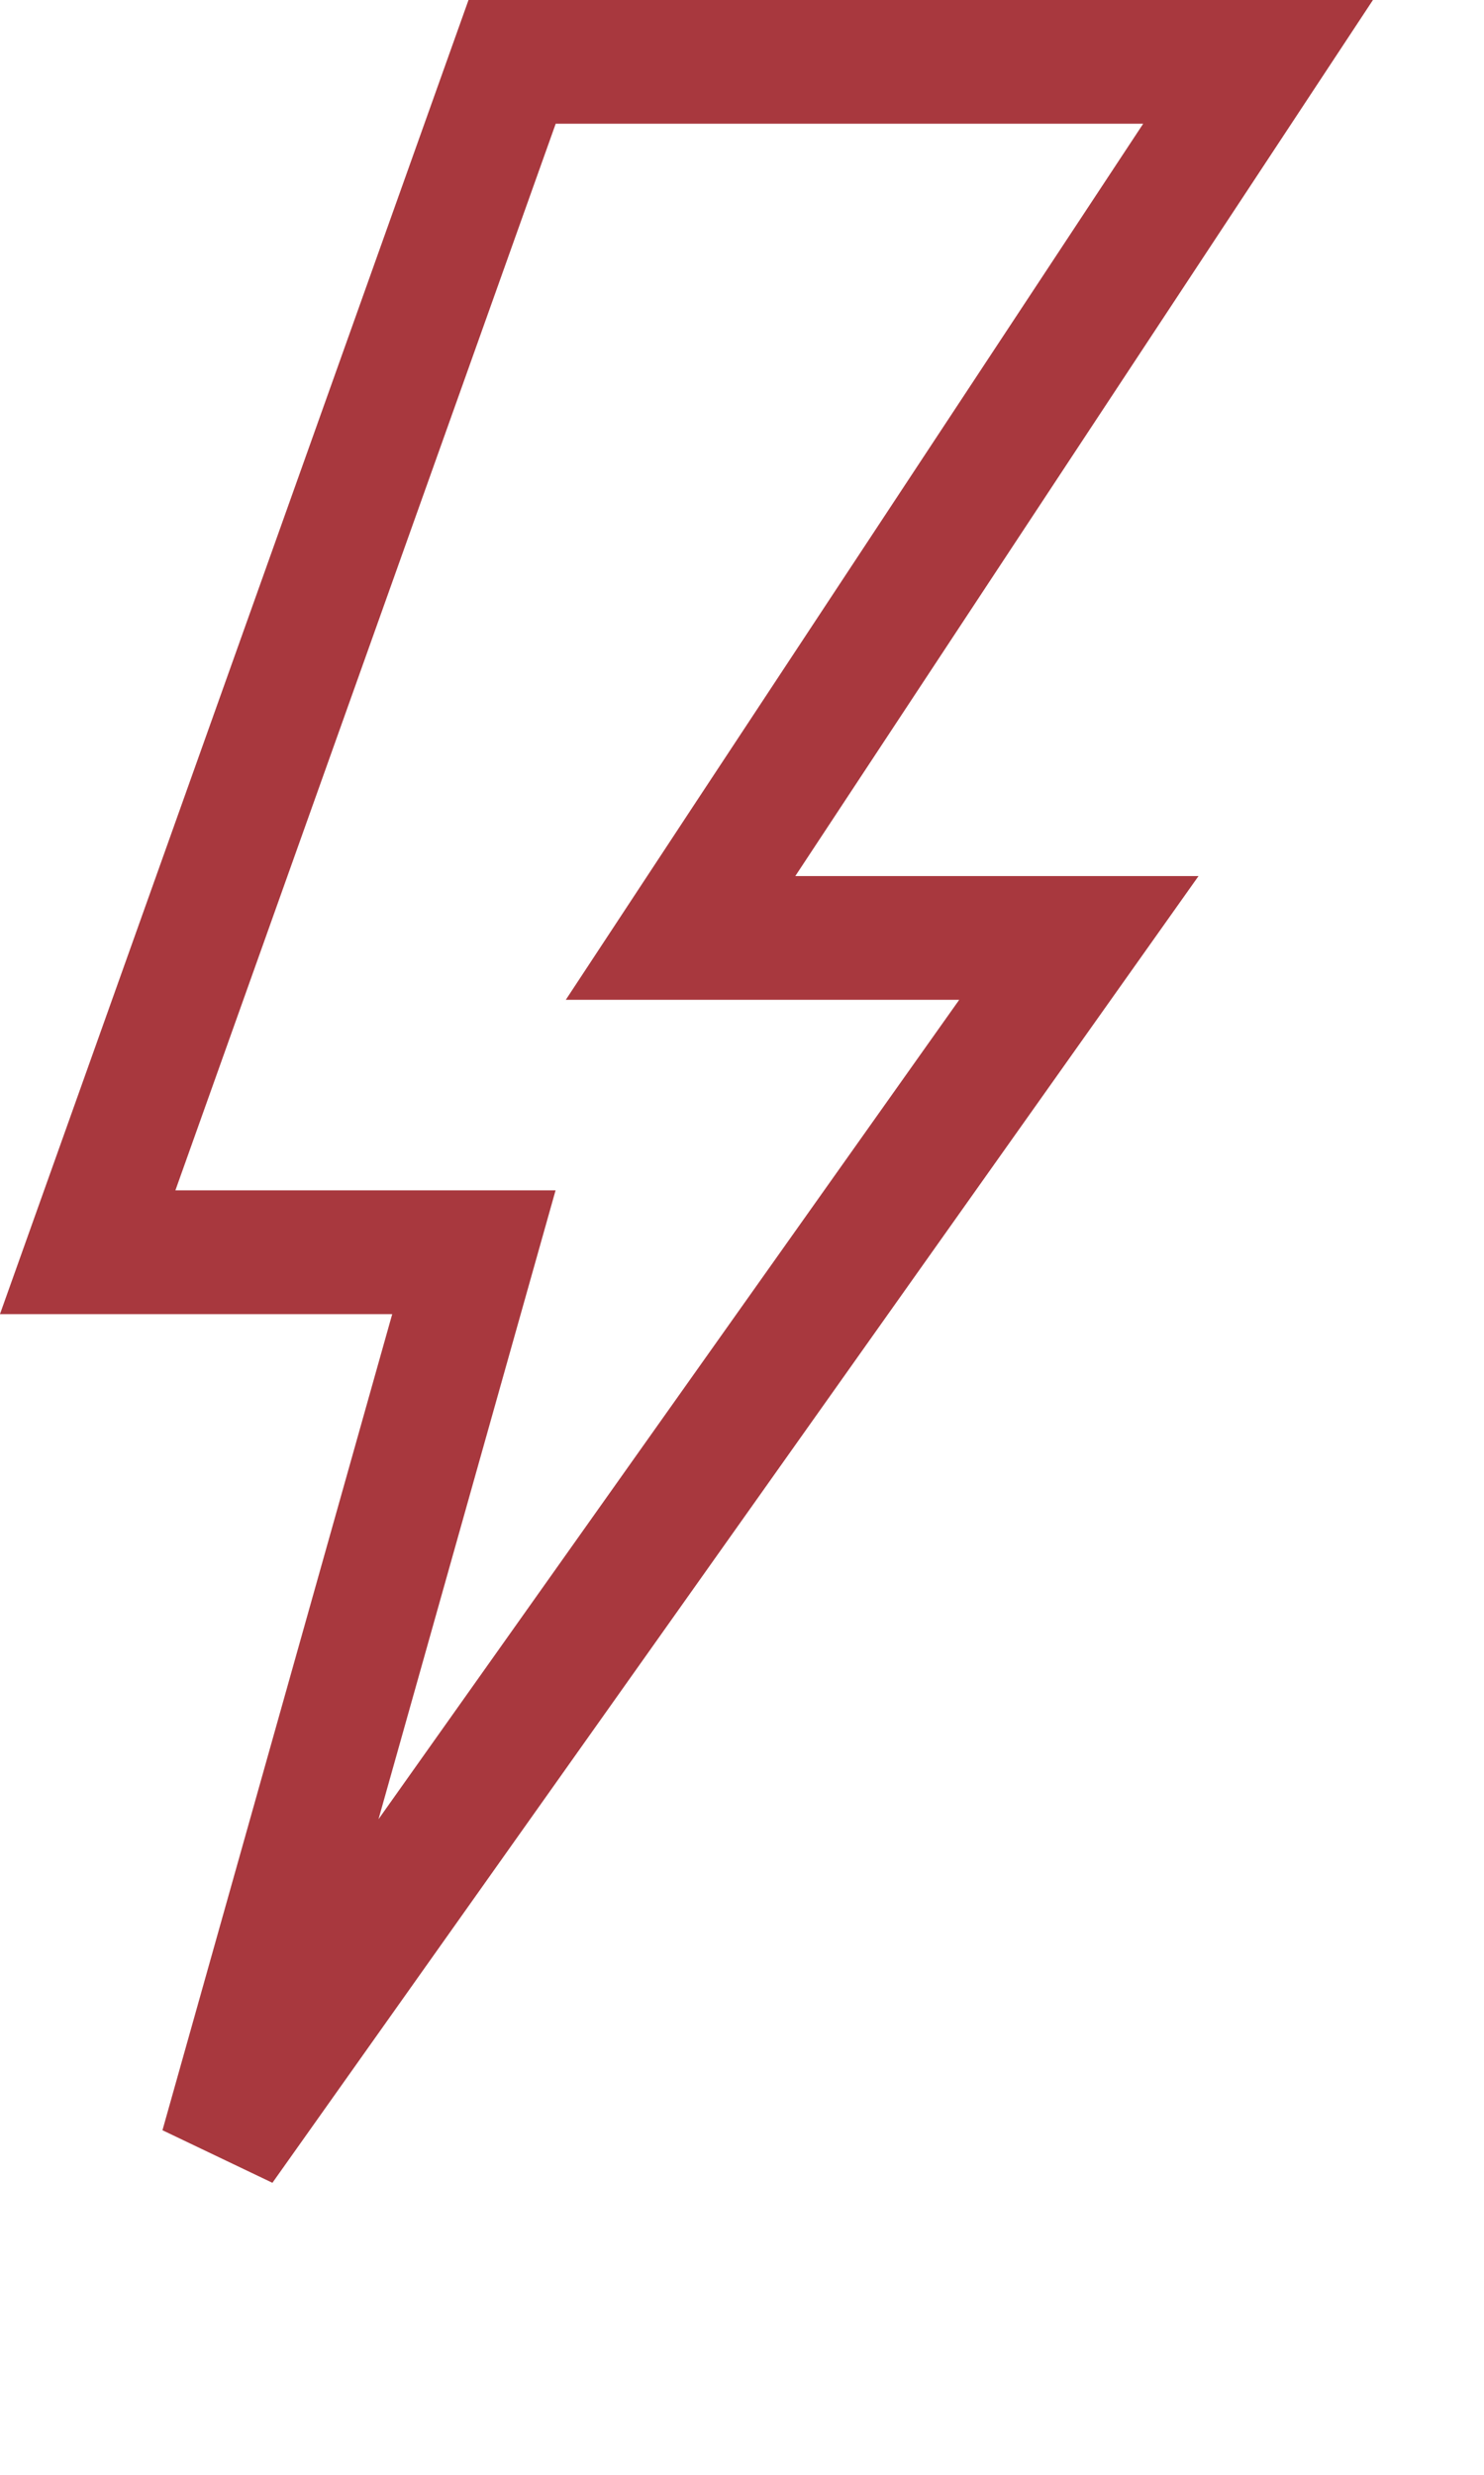 <?xml version="1.0" encoding="UTF-8"?> <svg xmlns="http://www.w3.org/2000/svg" width="12" height="20" viewBox="0 0 12 20" fill="none"><path d="M6.432 7.58H8.724L1.795 17.351L3.653 10.755L3.832 10.12H3.172H0.709L4.141 0.5H10.173L6.014 6.804L5.503 7.58H6.432Z" stroke="#A8383E"></path></svg> 